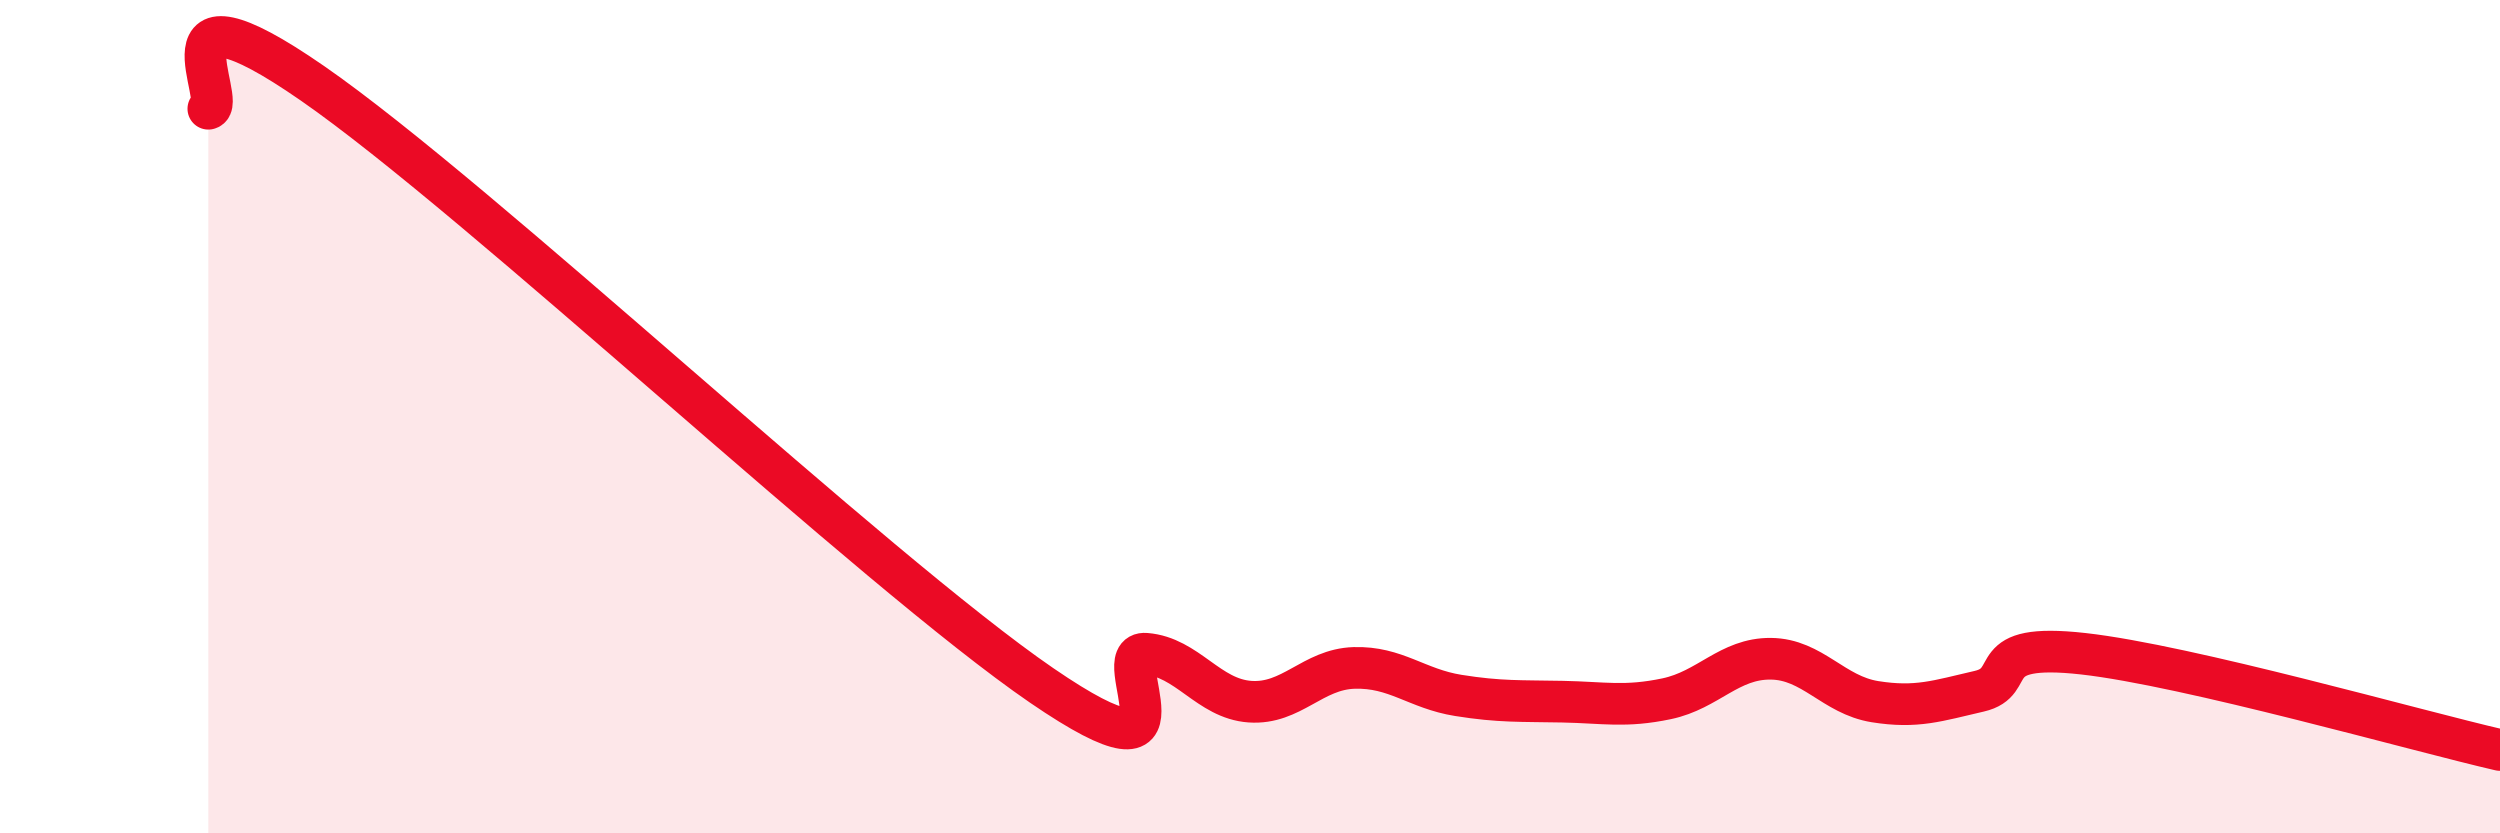 
    <svg width="60" height="20" viewBox="0 0 60 20" xmlns="http://www.w3.org/2000/svg">
      <path
        d="M 5,2.61 C 5.5,2.49 3.5,-0.77 7.5,2 C 11.5,4.77 21,13.71 25,16.45 C 29,19.19 26.5,15.61 27.5,15.69 C 28.5,15.77 29,16.77 30,16.84 C 31,16.91 31.5,16.06 32.5,16.03 C 33.5,16 34,16.53 35,16.69 C 36,16.85 36.5,16.82 37.5,16.84 C 38.5,16.86 39,16.98 40,16.77 C 41,16.56 41.5,15.8 42.5,15.81 C 43.5,15.82 44,16.68 45,16.84 C 46,17 46.5,16.82 47.5,16.59 C 48.5,16.36 47.5,15.41 50,15.69 C 52.5,15.97 58,17.54 60,18L60 20L5 20Z"
        fill="#EB0A25"
        opacity="0.1"
        stroke-linecap="round"
        stroke-linejoin="round"
      />
      <path
        d="M 5,2.61 C 5.5,2.49 3.5,-0.77 7.5,2 C 11.5,4.77 21,13.71 25,16.45 C 29,19.19 26.5,15.61 27.5,15.69 C 28.5,15.77 29,16.77 30,16.84 C 31,16.91 31.5,16.06 32.5,16.03 C 33.5,16 34,16.53 35,16.69 C 36,16.85 36.5,16.82 37.5,16.84 C 38.5,16.86 39,16.98 40,16.77 C 41,16.56 41.5,15.8 42.5,15.81 C 43.5,15.82 44,16.68 45,16.84 C 46,17 46.5,16.82 47.5,16.59 C 48.5,16.36 47.5,15.41 50,15.69 C 52.5,15.97 58,17.54 60,18"
        stroke="#EB0A25"
        stroke-width="1"
        fill="none"
        stroke-linecap="round"
        stroke-linejoin="round"
      />
    </svg>
  